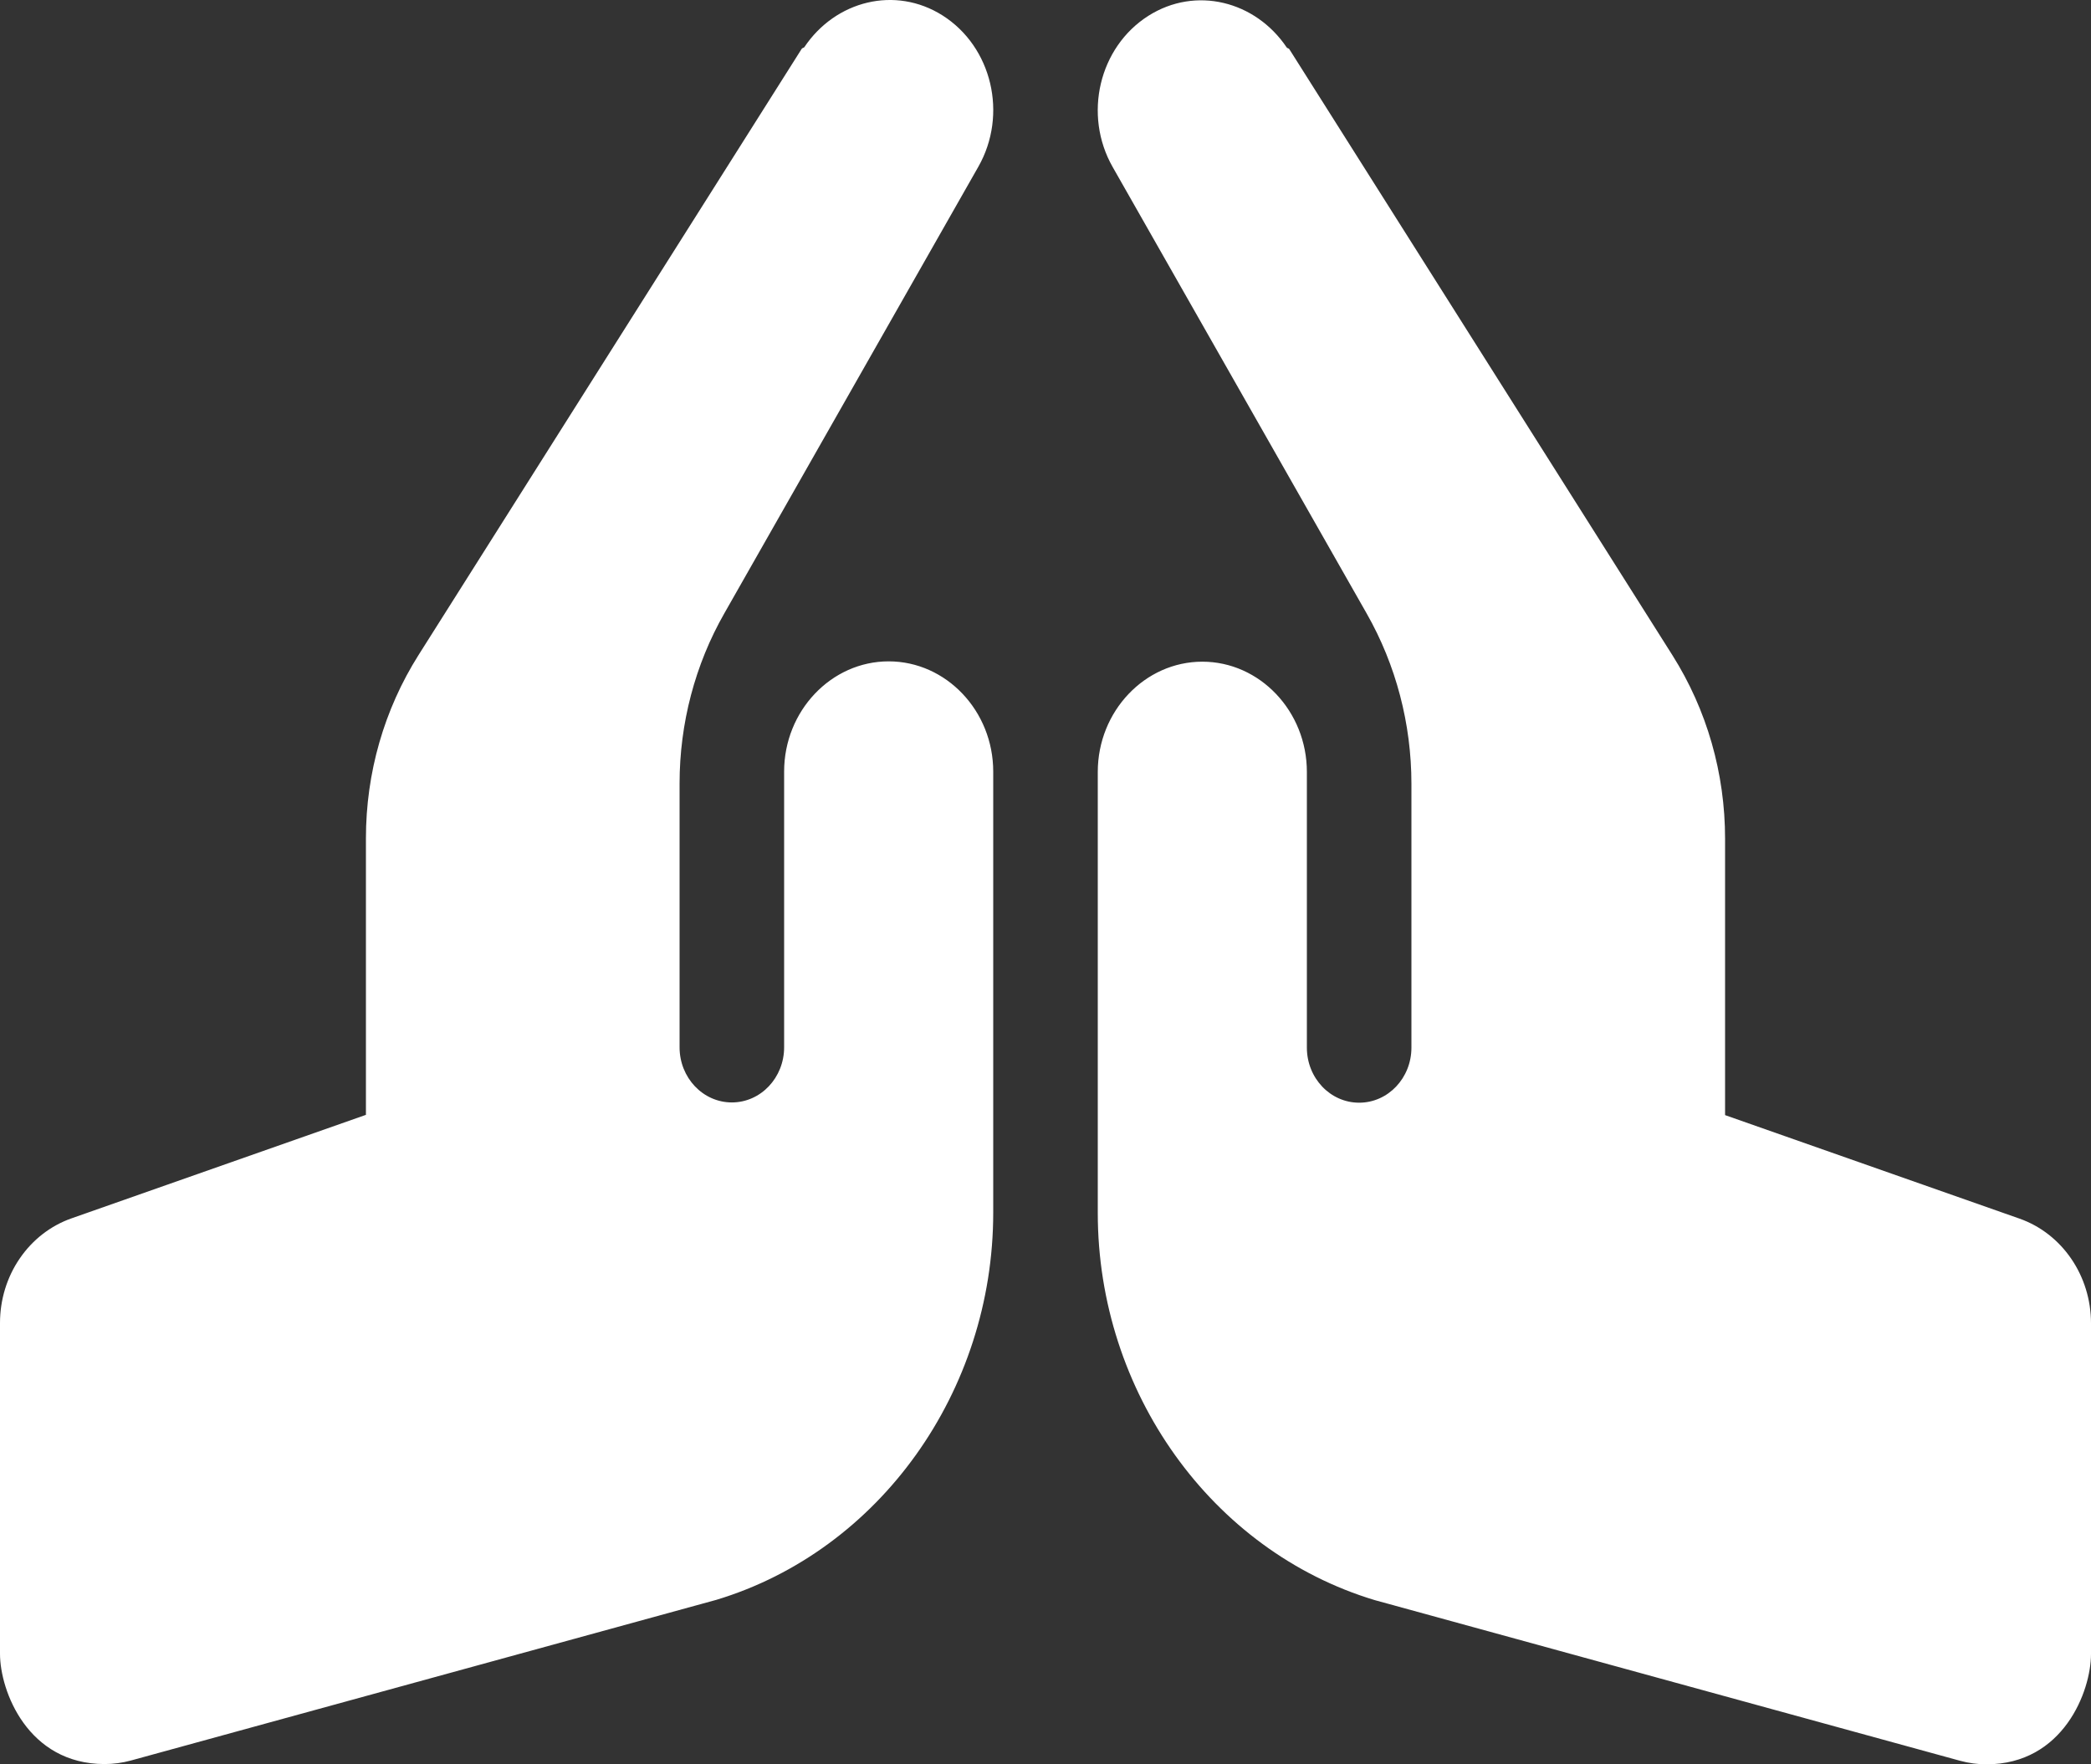<svg width="32" height="27" viewBox="0 0 32 27" fill="none" xmlns="http://www.w3.org/2000/svg">
<rect x="0" y="0" width="32" height="27" fill="#333333" stroke="none"/>
<path d="M13.6 10.121C12.72 10.121 12 10.88 12 11.808V16.027C12 16.493 11.642 16.871 11.2 16.871C10.758 16.871 10.4 16.493 10.4 16.027V11.99C10.4 11.073 10.636 10.172 11.085 9.386L14.972 2.552C15.427 1.752 15.181 0.716 14.424 0.236C13.701 -0.221 12.787 0.009 12.309 0.722C12.299 0.734 12.277 0.733 12.269 0.747L6.406 10.023C5.878 10.858 5.6 11.829 5.6 12.83V17.061L1.094 18.645C0.775 18.757 0.498 18.972 0.302 19.259C0.105 19.546 -0 19.892 9.66715e-08 20.246V25.308C9.66715e-08 25.879 0.426 26.996 1.6 26.996C1.734 26.996 1.871 26.978 2.003 26.942L10.963 24.483C13.458 23.73 15.2 21.295 15.2 18.558V11.808C15.2 10.88 14.48 10.121 13.6 10.121ZM30.906 18.649L26.4 17.065V12.835C26.4 11.834 26.122 10.863 25.594 10.027L19.731 0.752C19.722 0.738 19.701 0.739 19.692 0.727C19.212 0.014 18.299 -0.216 17.576 0.241C16.819 0.72 16.573 1.757 17.028 2.556L20.916 9.39C21.364 10.177 21.6 11.078 21.6 11.995V16.032C21.6 16.498 21.242 16.875 20.8 16.875C20.358 16.875 20 16.498 20 16.032V11.813C20 10.885 19.28 10.126 18.4 10.126C17.52 10.126 16.8 10.885 16.8 11.813V18.563C16.8 21.299 18.542 23.735 21.038 24.487L29.997 26.946C30.13 26.982 30.266 27 30.4 27C31.574 27 32 25.883 32 25.312V20.25C32 19.524 31.559 18.879 30.906 18.649Z" fill="white"/>
</svg>
